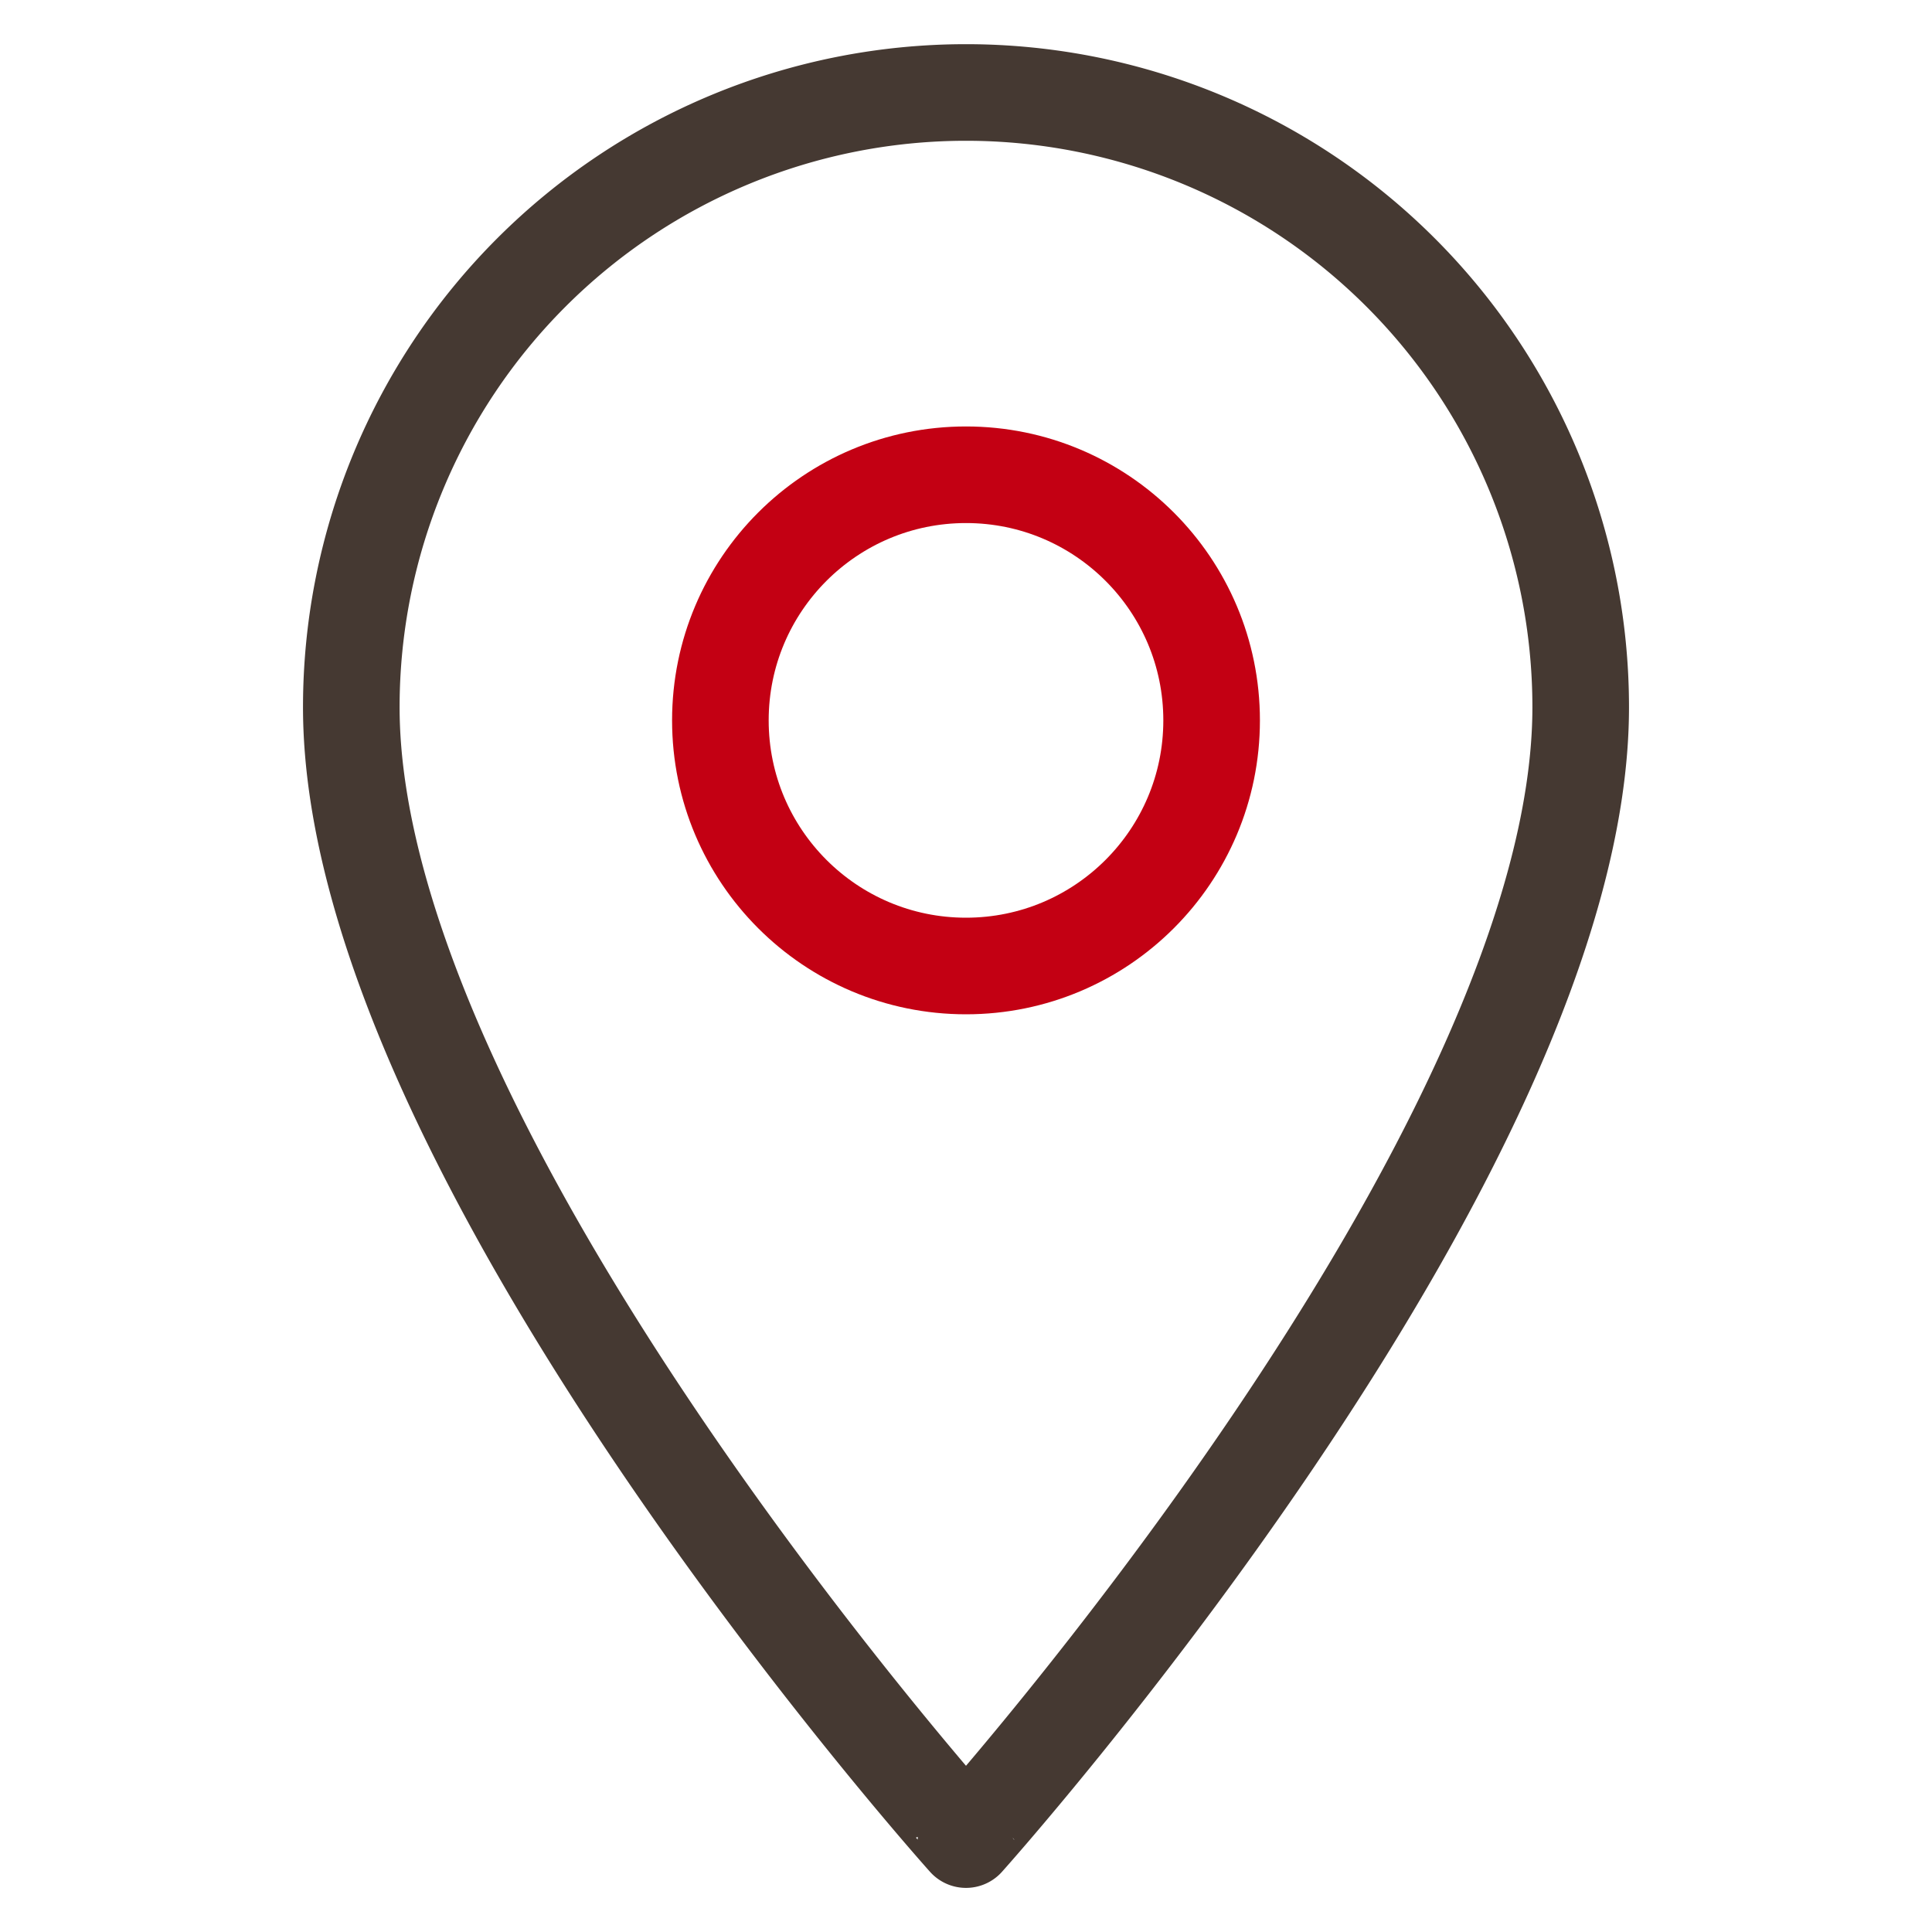 <svg xmlns="http://www.w3.org/2000/svg" width="30" height="30" viewBox="0 0 30 30"><g id="ic_access" transform="translate(-223 -728.496)"><path id="長方形_9" data-name="長方形 9" d="M0 0h30v30H0z" transform="translate(223 728.496)" fill="rgba(255,255,255,0)"/><g id="_813_pin_h" data-name="813_pin_h" transform="translate(228.455 729.932)"><path id="パス_34" data-name="パス 34" d="M29.09 14.425c0 6.941-9.545 17.584-9.545 17.584S10 21.366 10 14.425a9.545 9.545.0 0 1 19.09.0z" transform="translate(-10 -4.88)" fill="none" stroke="#453932" stroke-linecap="round" stroke-linejoin="round" stroke-width="1.5"/><circle id="楕円形_1" data-name="楕円形 1" cx="3.814" cy="3.814" r="3.814" transform="translate(5.731 5.936)" fill="none" stroke="#c30013" stroke-linecap="round" stroke-linejoin="round" stroke-width="1.5"/></g></g></svg>